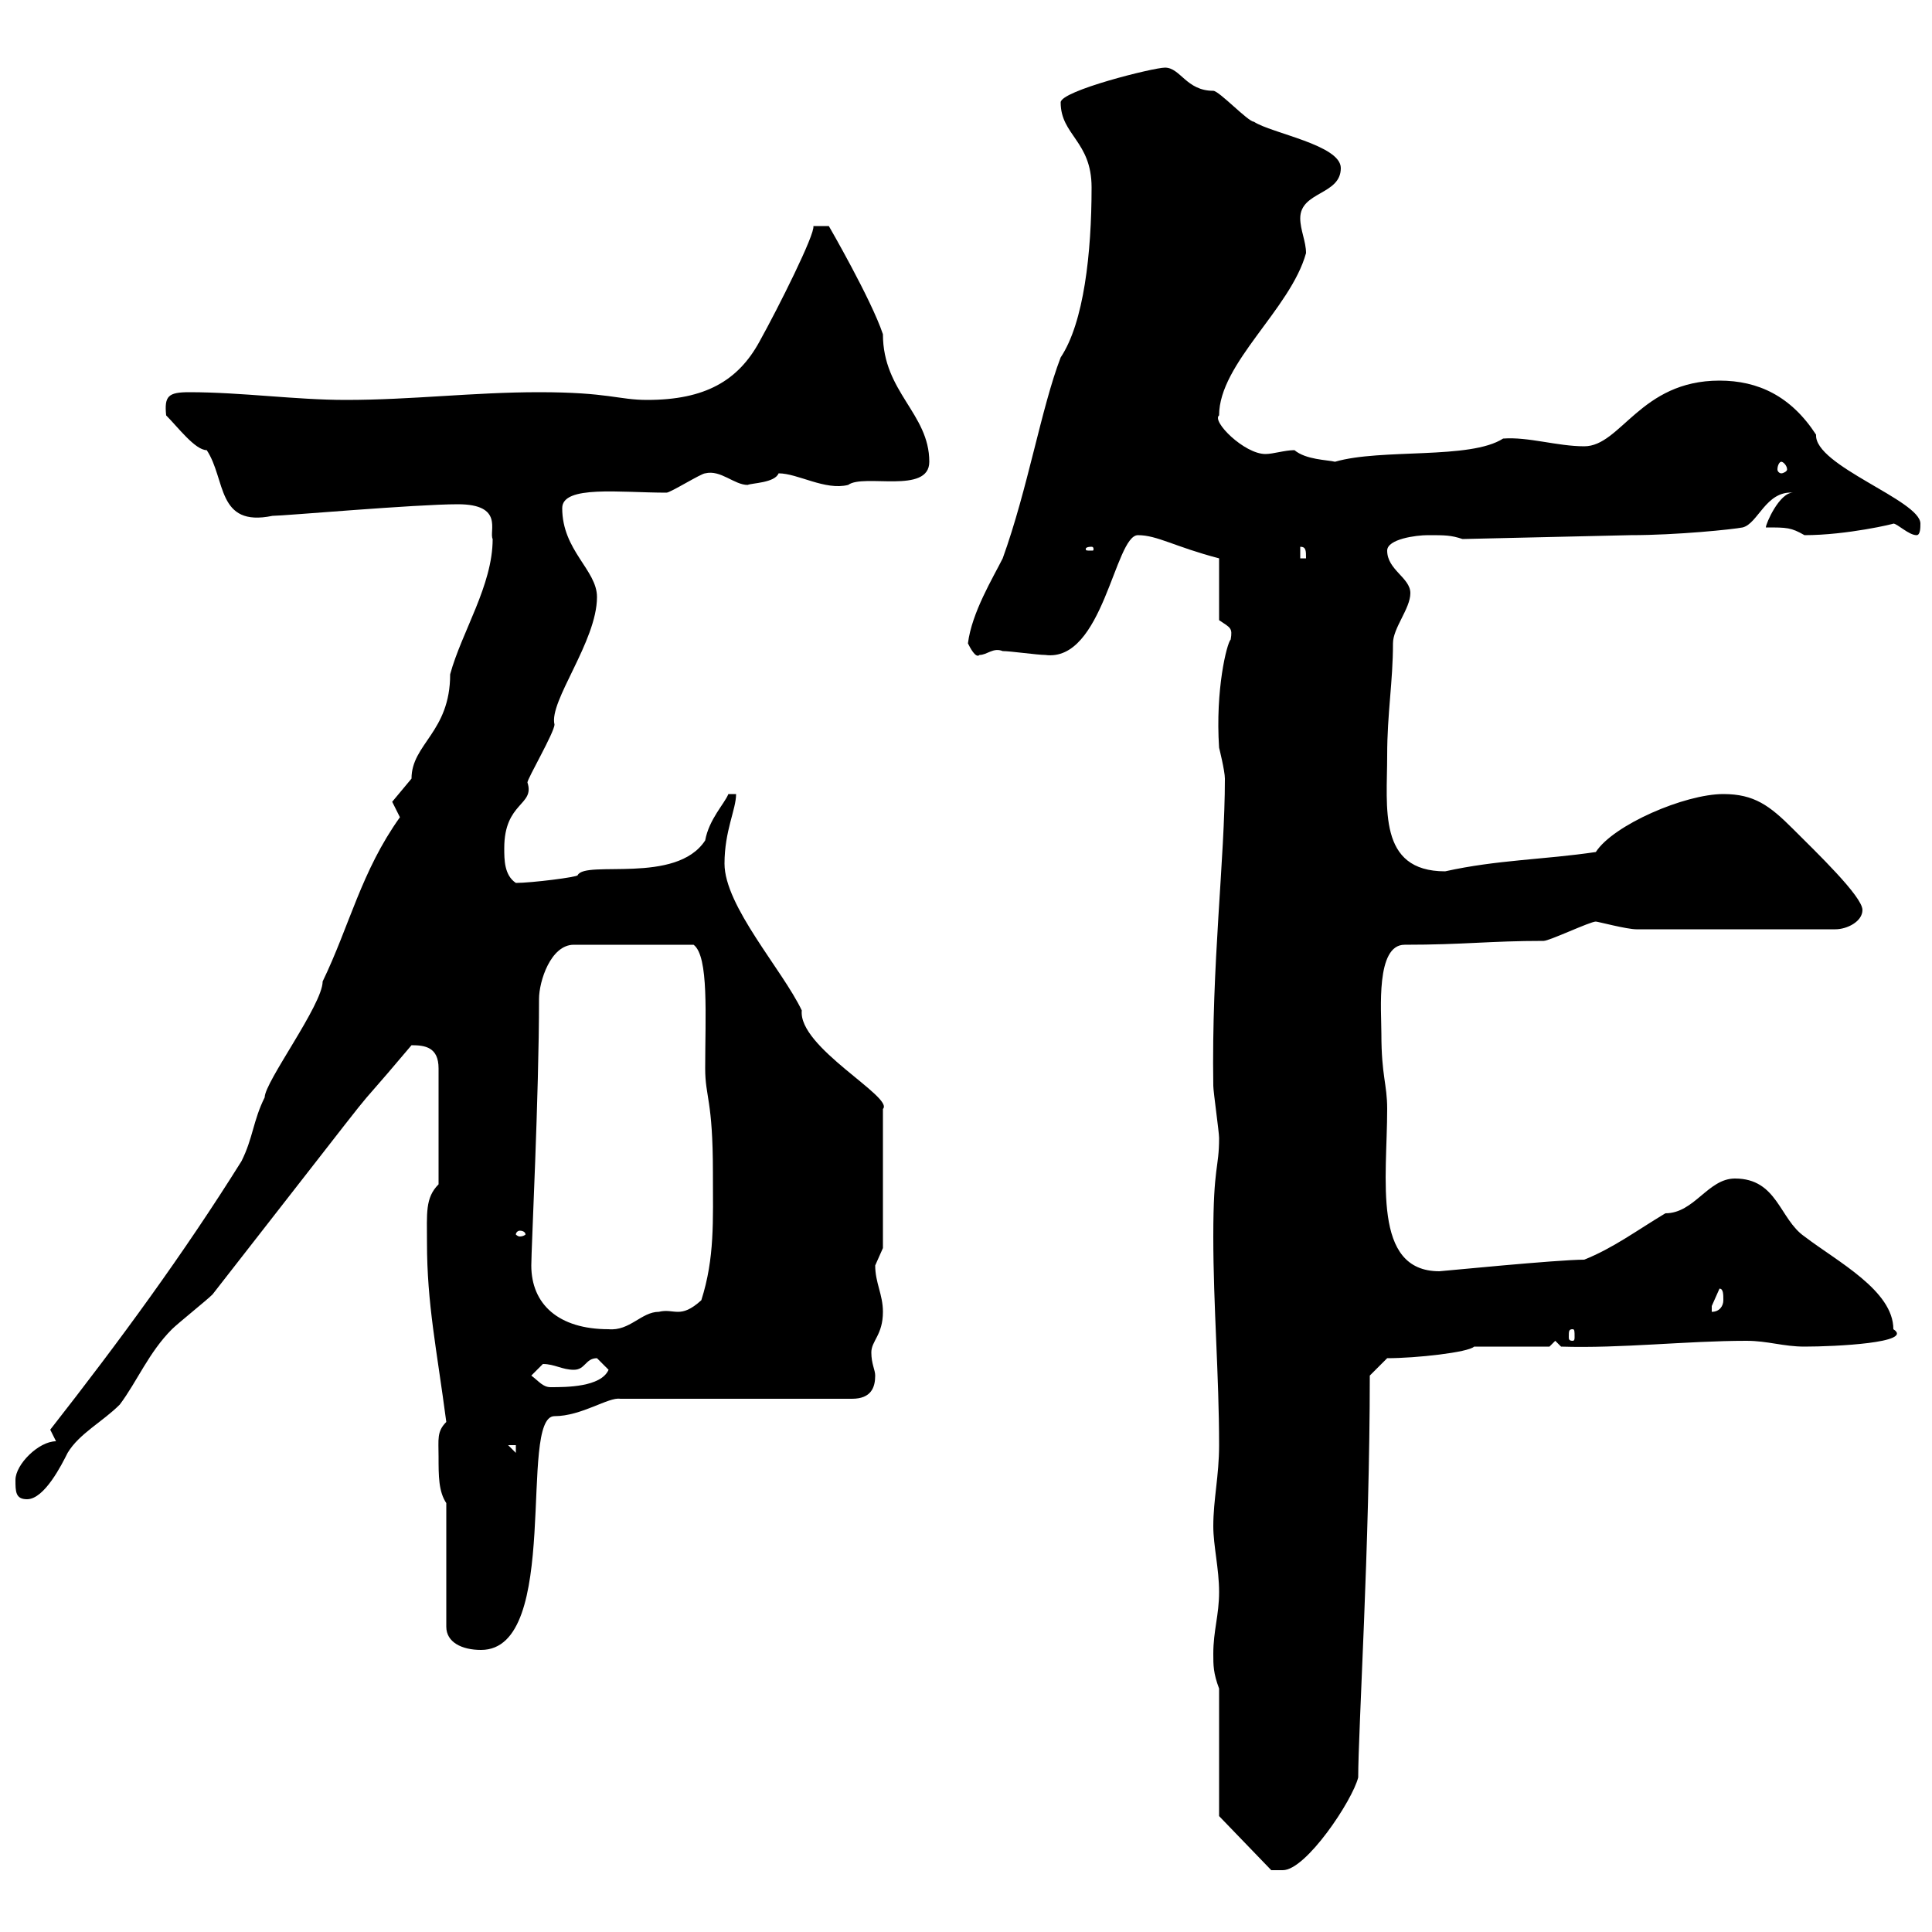 <svg xmlns="http://www.w3.org/2000/svg" xmlns:xlink="http://www.w3.org/1999/xlink" width="300" height="300"><path d="M189.30 282L197.40 290.40C197.40 290.40 198.30 290.40 199.20 290.40C202.80 290.40 210 279.60 210.90 276C210.90 268.80 212.70 239.70 212.70 213.60L215.40 210.90C219.90 210.90 228 210 228.90 209.10C230.70 209.10 238.80 209.10 240.60 209.10L241.50 208.20L242.40 209.10C251.70 209.40 261.90 208.20 271.20 208.20C274.50 208.20 276.90 209.10 280.20 209.10C285 209.10 297.30 208.50 294 206.40C294 200.40 285.30 195.90 280.20 192C276.30 189.30 276 183 269.40 183C265.20 183 263.10 188.40 258.60 188.40C254.10 191.10 250.50 193.80 246 195.60C241.80 195.60 223.80 197.40 223.50 197.40C213 197.40 215.40 183 215.40 172.20C215.40 168.30 214.50 167.10 214.50 160.50C214.50 156.90 213.60 146.70 218.10 146.70C227.40 146.70 231.30 146.10 239.70 146.10C240.60 146.10 246.90 143.10 247.80 143.10C248.10 143.10 252.60 144.30 254.10 144.30L285 144.30C286.80 144.30 289.20 143.10 289.20 141.30C289.20 139.20 282 132.30 278.40 128.70C274.80 125.10 272.40 123.30 267.60 123.30C261.60 123.30 250.50 128.10 247.80 132.30C239.70 133.50 232.50 133.50 224.40 135.30C213.90 135.30 215.40 125.40 215.40 117.30C215.40 110.70 216.30 105.90 216.30 99.90C216.30 97.50 219 94.50 219 92.10C219 89.70 215.40 88.50 215.40 85.50C215.40 83.70 219.90 83.10 221.70 83.10C224.40 83.10 225.30 83.10 227.10 83.70L253.20 83.10C260.40 83.10 269.10 82.20 270.60 81.90C273 81.30 274.20 76.20 278.40 76.50C276.30 76.50 274.20 81.30 274.20 81.90C277.50 81.90 278.10 81.90 280.20 83.10C286.80 83.10 294.30 81.30 294 81.30C294.60 81.30 296.40 83.10 297.60 83.10C298.20 83.10 298.20 81.90 298.20 81.30C298.20 77.70 281.70 72.30 282 67.50C278.10 61.50 273 59.10 267 59.10C254.70 59.10 251.70 69.30 246 69.30C241.80 69.30 237.30 67.80 233.40 68.10C228.30 71.40 214.50 69.60 207.30 71.70C206.10 71.40 202.80 71.40 201 69.90C199.50 69.90 197.70 70.50 196.50 70.50C193.20 70.50 188.10 65.40 189.30 64.50C189.30 56.40 200.40 48 202.80 39.30C202.80 37.50 201.90 35.70 201.90 33.90C201.90 29.70 208.20 30.30 208.20 26.10C208.20 22.50 197.40 20.70 194.70 18.90C193.80 18.90 189.30 14.10 188.40 14.10C184.20 14.10 183.30 10.50 180.90 10.50C179.10 10.50 164.70 14.10 164.70 15.90C164.70 21 169.50 21.90 169.50 29.10C169.50 39.30 168.30 50.10 164.70 55.50C161.70 63.30 159.60 75.90 155.70 86.70C154.20 89.70 150.90 95.10 150.30 99.90C150.60 100.50 151.50 102.30 152.10 101.70C153.30 101.70 154.20 100.50 155.70 101.10C156.90 101.10 161.10 101.70 162.30 101.70C171.30 102.90 173.10 83.10 176.70 83.10C179.70 83.10 182.40 84.90 189.30 86.70L189.30 96.30C191.10 97.50 191.40 97.50 191.10 99.30C190.50 99.90 188.70 107.10 189.30 116.10C189.30 116.10 190.20 119.70 190.20 120.90C190.20 133.50 188.10 149.70 188.40 168.60C188.40 169.50 189.30 175.80 189.30 176.70C189.30 181.50 188.40 180.90 188.40 192C188.40 202.80 189.30 213.60 189.30 224.40C189.30 229.20 188.40 232.80 188.40 237C188.40 240 189.30 243.60 189.30 247.20C189.30 250.80 188.40 253.20 188.40 256.80C188.40 258.60 188.40 259.80 189.30 262.20ZM69.30 233.40L69.30 252.60C69.30 255 71.70 256.20 74.70 256.20C87.30 256.20 80.40 219.90 86.10 219.90C90.30 219.90 94.50 216.90 96.30 217.20L132.30 217.20C135.30 217.20 135.90 215.40 135.90 213.60C135.90 212.70 135.30 211.80 135.30 210C135.30 208.20 137.10 207.30 137.10 203.70C137.10 201 135.90 199.20 135.90 196.50C135.90 196.50 137.10 193.80 137.10 193.80L137.10 172.20C138.90 170.40 123.90 162.60 124.50 156.90C121.50 150.60 112.50 140.70 112.50 134.10C112.50 129 114.30 125.70 114.30 123.30L113.10 123.30C112.50 124.80 110.10 127.20 109.50 130.50C105 137.40 90.90 133.50 89.70 135.90C89.70 136.20 82.50 137.10 80.10 137.10C78.30 135.90 78.30 133.50 78.30 131.70C78.30 124.50 83.10 125.10 81.90 121.50C81.90 120.90 86.10 113.70 86.10 112.50C85.20 108.90 92.70 99.60 92.70 92.70C92.70 88.50 87.30 85.50 87.30 78.90C87.30 75.30 96.30 76.50 103.50 76.50C104.10 76.50 108.90 73.50 109.50 73.50C111.90 72.90 114 75.30 116.10 75.30C116.70 75 120.30 75 120.90 73.50C123.90 73.50 128.10 76.20 131.70 75.30C134.10 73.50 144.30 76.80 144.30 71.70C144.30 64.20 137.10 60.90 137.10 51.90C135.30 46.50 128.70 35.10 128.70 35.10L126.30 35.10C126.60 36.30 120.90 47.70 117.90 53.10C114.60 59.10 109.50 62.10 100.50 62.10C96 62.10 94.50 60.90 83.70 60.90C73.50 60.90 63.90 62.10 53.70 62.10C45.90 62.10 37.50 60.90 29.40 60.90C26.10 60.90 25.50 61.50 25.80 64.50C27.60 66.30 30.30 69.90 32.10 69.90C35.10 74.40 33.60 81.90 42.30 80.10C44.10 80.10 64.50 78.30 71.10 78.30C78.30 78.30 75.90 82.50 76.50 83.70C76.50 90.90 71.70 98.10 69.90 104.70C69.90 113.70 63.90 115.50 63.90 120.90C63.90 120.90 60.90 124.50 60.90 124.50C60.90 124.50 62.10 126.90 62.10 126.90C56.10 135.30 54.30 143.70 50.10 152.40C50.10 156 41.10 168 41.10 170.40C39.30 174 39.30 176.70 37.50 180.30C28.50 194.70 18.60 208.20 7.80 222L8.70 223.80C6 223.80 2.40 227.40 2.40 229.80C2.40 231.60 2.40 232.80 4.20 232.80C6.90 232.80 9.60 227.40 10.50 225.60C12.30 222.60 15.90 220.80 18.60 218.10C21.30 214.50 23.10 210 26.70 206.40C27.60 205.50 32.10 201.90 33 201C65.10 159.90 51 177.60 63.90 162.30C66 162.30 68.10 162.60 68.10 165.90L68.10 183.90C66 186 66.30 188.40 66.30 192.90C66.30 202.50 67.80 209.40 69.30 220.80C67.80 222.30 68.10 223.50 68.10 226.20C68.10 229.20 68.10 231.60 69.30 233.40ZM78.90 224.40L80.10 224.40L80.10 225.60ZM82.50 213.60C82.50 213.60 84.30 211.80 84.30 211.80C86.10 211.80 87.30 212.70 89.10 212.70C90.90 212.70 90.90 210.90 92.70 210.90C92.70 210.90 94.50 212.70 94.50 212.70C93.30 215.40 87.90 215.40 85.50 215.40C84.30 215.40 83.70 214.50 82.50 213.60ZM244.20 206.40C244.50 206.40 244.50 206.70 244.50 207.60C244.50 207.90 244.50 208.20 244.20 208.20C243.60 208.20 243.60 207.90 243.60 207.60C243.60 206.70 243.60 206.40 244.20 206.40ZM82.50 196.50C82.50 193.80 83.70 170.10 83.70 155.10C83.70 152.40 85.50 146.70 89.10 146.70L107.70 146.70C110.10 148.50 109.50 157.80 109.50 165.90C109.50 170.40 110.70 170.70 110.70 182.10C110.70 189.60 111 195.30 108.90 201.90C105.60 204.90 104.70 203.10 102.30 203.70C99.60 203.70 97.80 206.70 94.50 206.40C86.70 206.40 82.50 202.50 82.50 196.50ZM267 200.10C267.60 200.10 267.60 201 267.60 201.90C267.60 202.80 267 203.70 265.80 203.70C265.80 203.70 265.80 202.80 265.80 202.80C265.80 202.80 267 200.10 267 200.10ZM80.70 191.10C81.30 191.10 81.60 191.40 81.60 191.70C81.60 191.70 81.30 192 80.70 192C80.40 192 80.10 191.70 80.10 191.70C80.10 191.40 80.40 191.10 80.70 191.10ZM201.90 84.90C202.80 84.90 202.80 85.50 202.80 86.70L201.90 86.70ZM169.50 84.90C169.80 84.90 169.80 85.20 169.80 85.20C169.80 85.50 169.80 85.50 169.50 85.50C168.60 85.50 168.60 85.50 168.60 85.20C168.60 85.20 168.60 84.90 169.50 84.90ZM276.60 71.70C276.90 71.70 277.50 72.30 277.50 72.90C277.50 73.20 276.90 73.50 276.60 73.50C276.30 73.50 276 73.20 276 72.90C276 72.30 276.30 71.70 276.60 71.70Z"/></svg>